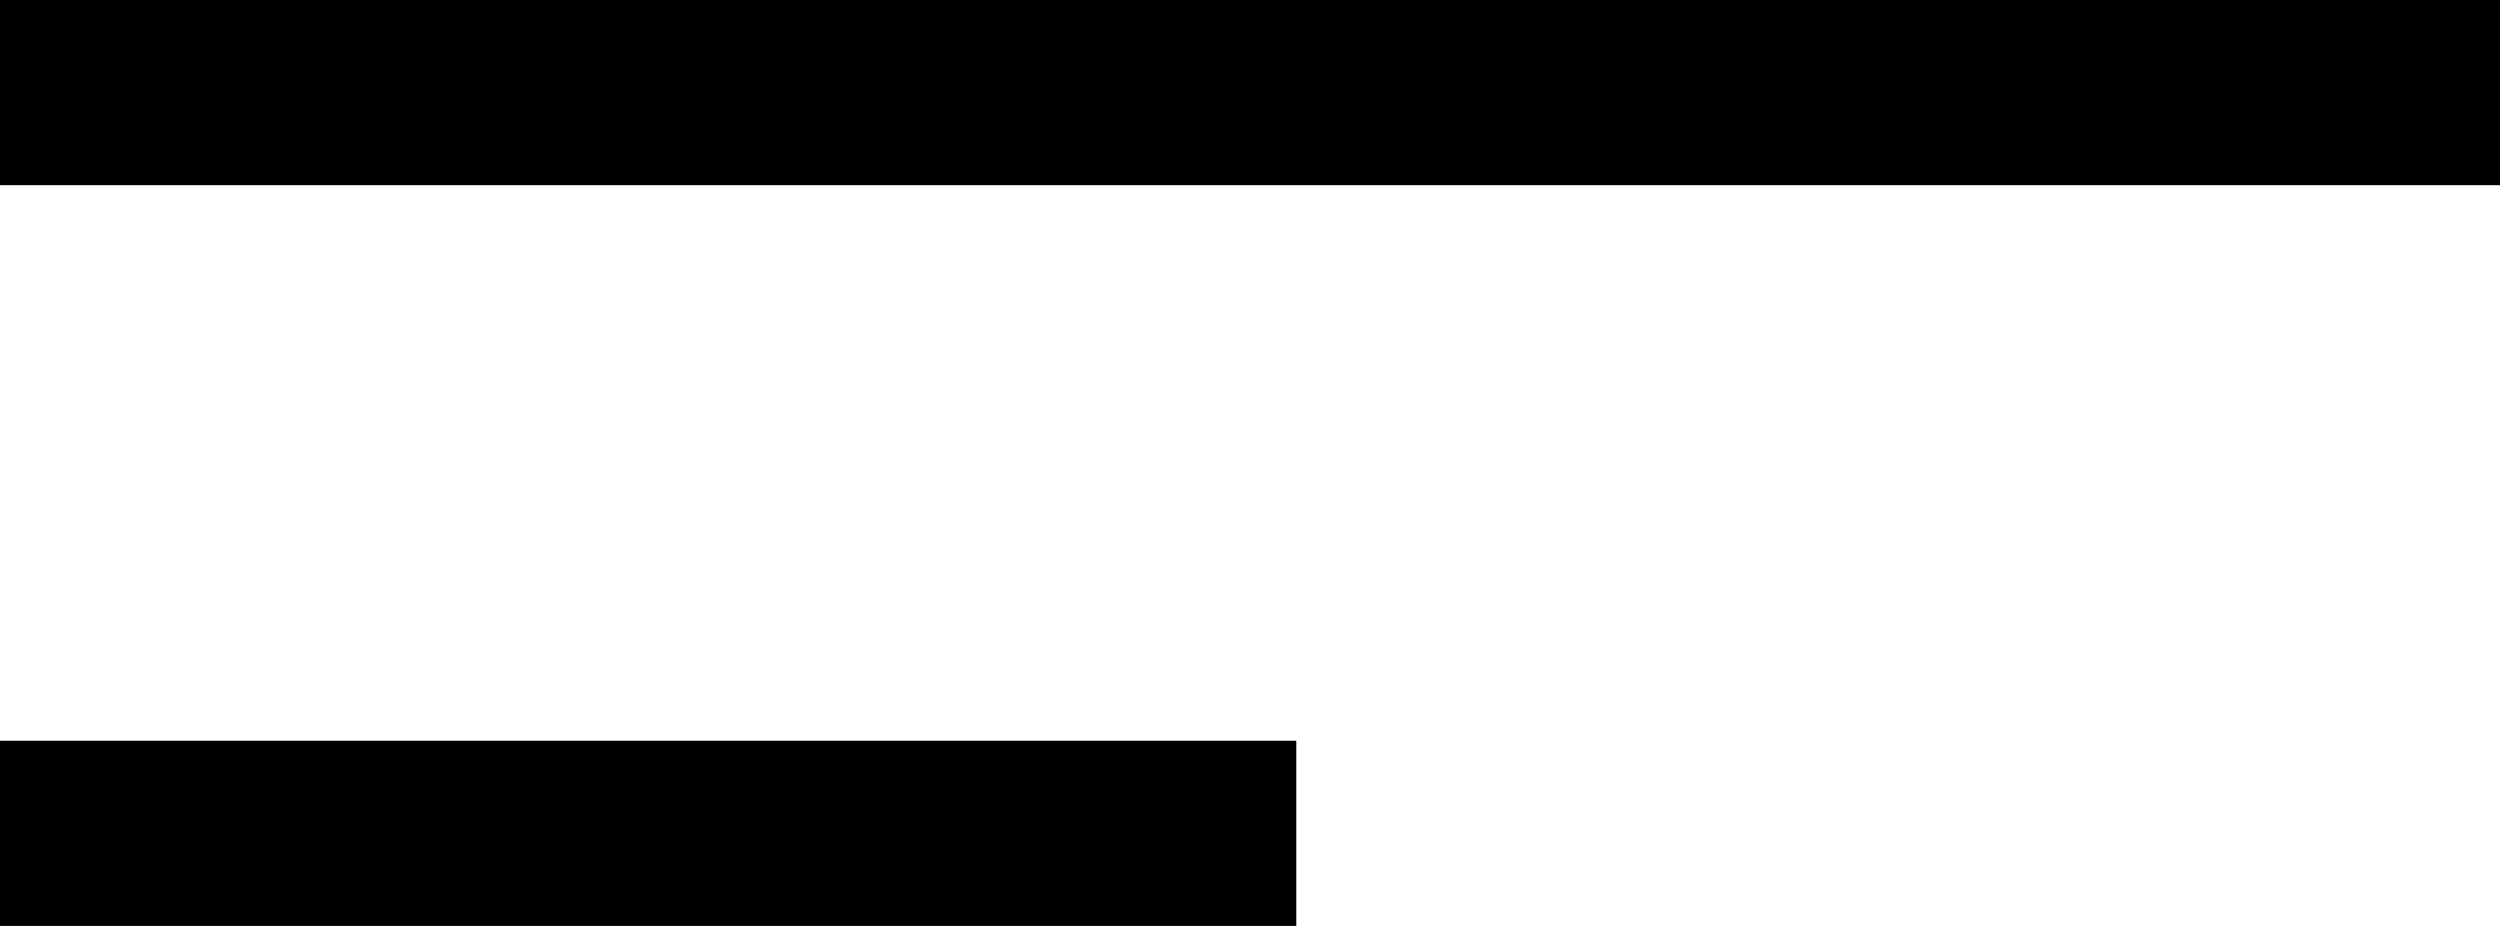 <?xml version="1.0" encoding="UTF-8"?> <svg xmlns="http://www.w3.org/2000/svg" width="27" height="10" viewBox="0 0 27 10"><g id="burger" transform="translate(0 1)"><g id="Groupe_2863" data-name="Groupe 2863" transform="translate(-800.5 -35.5)"><line id="Ligne_1" data-name="Ligne 1" x2="27" transform="translate(800.5 35.5)" fill="none" stroke="#000" stroke-width="2"></line><line id="Ligne_2" data-name="Ligne 2" x2="14" transform="translate(800.5 43.5)" fill="none" stroke="#000" stroke-width="2"></line></g></g></svg> 